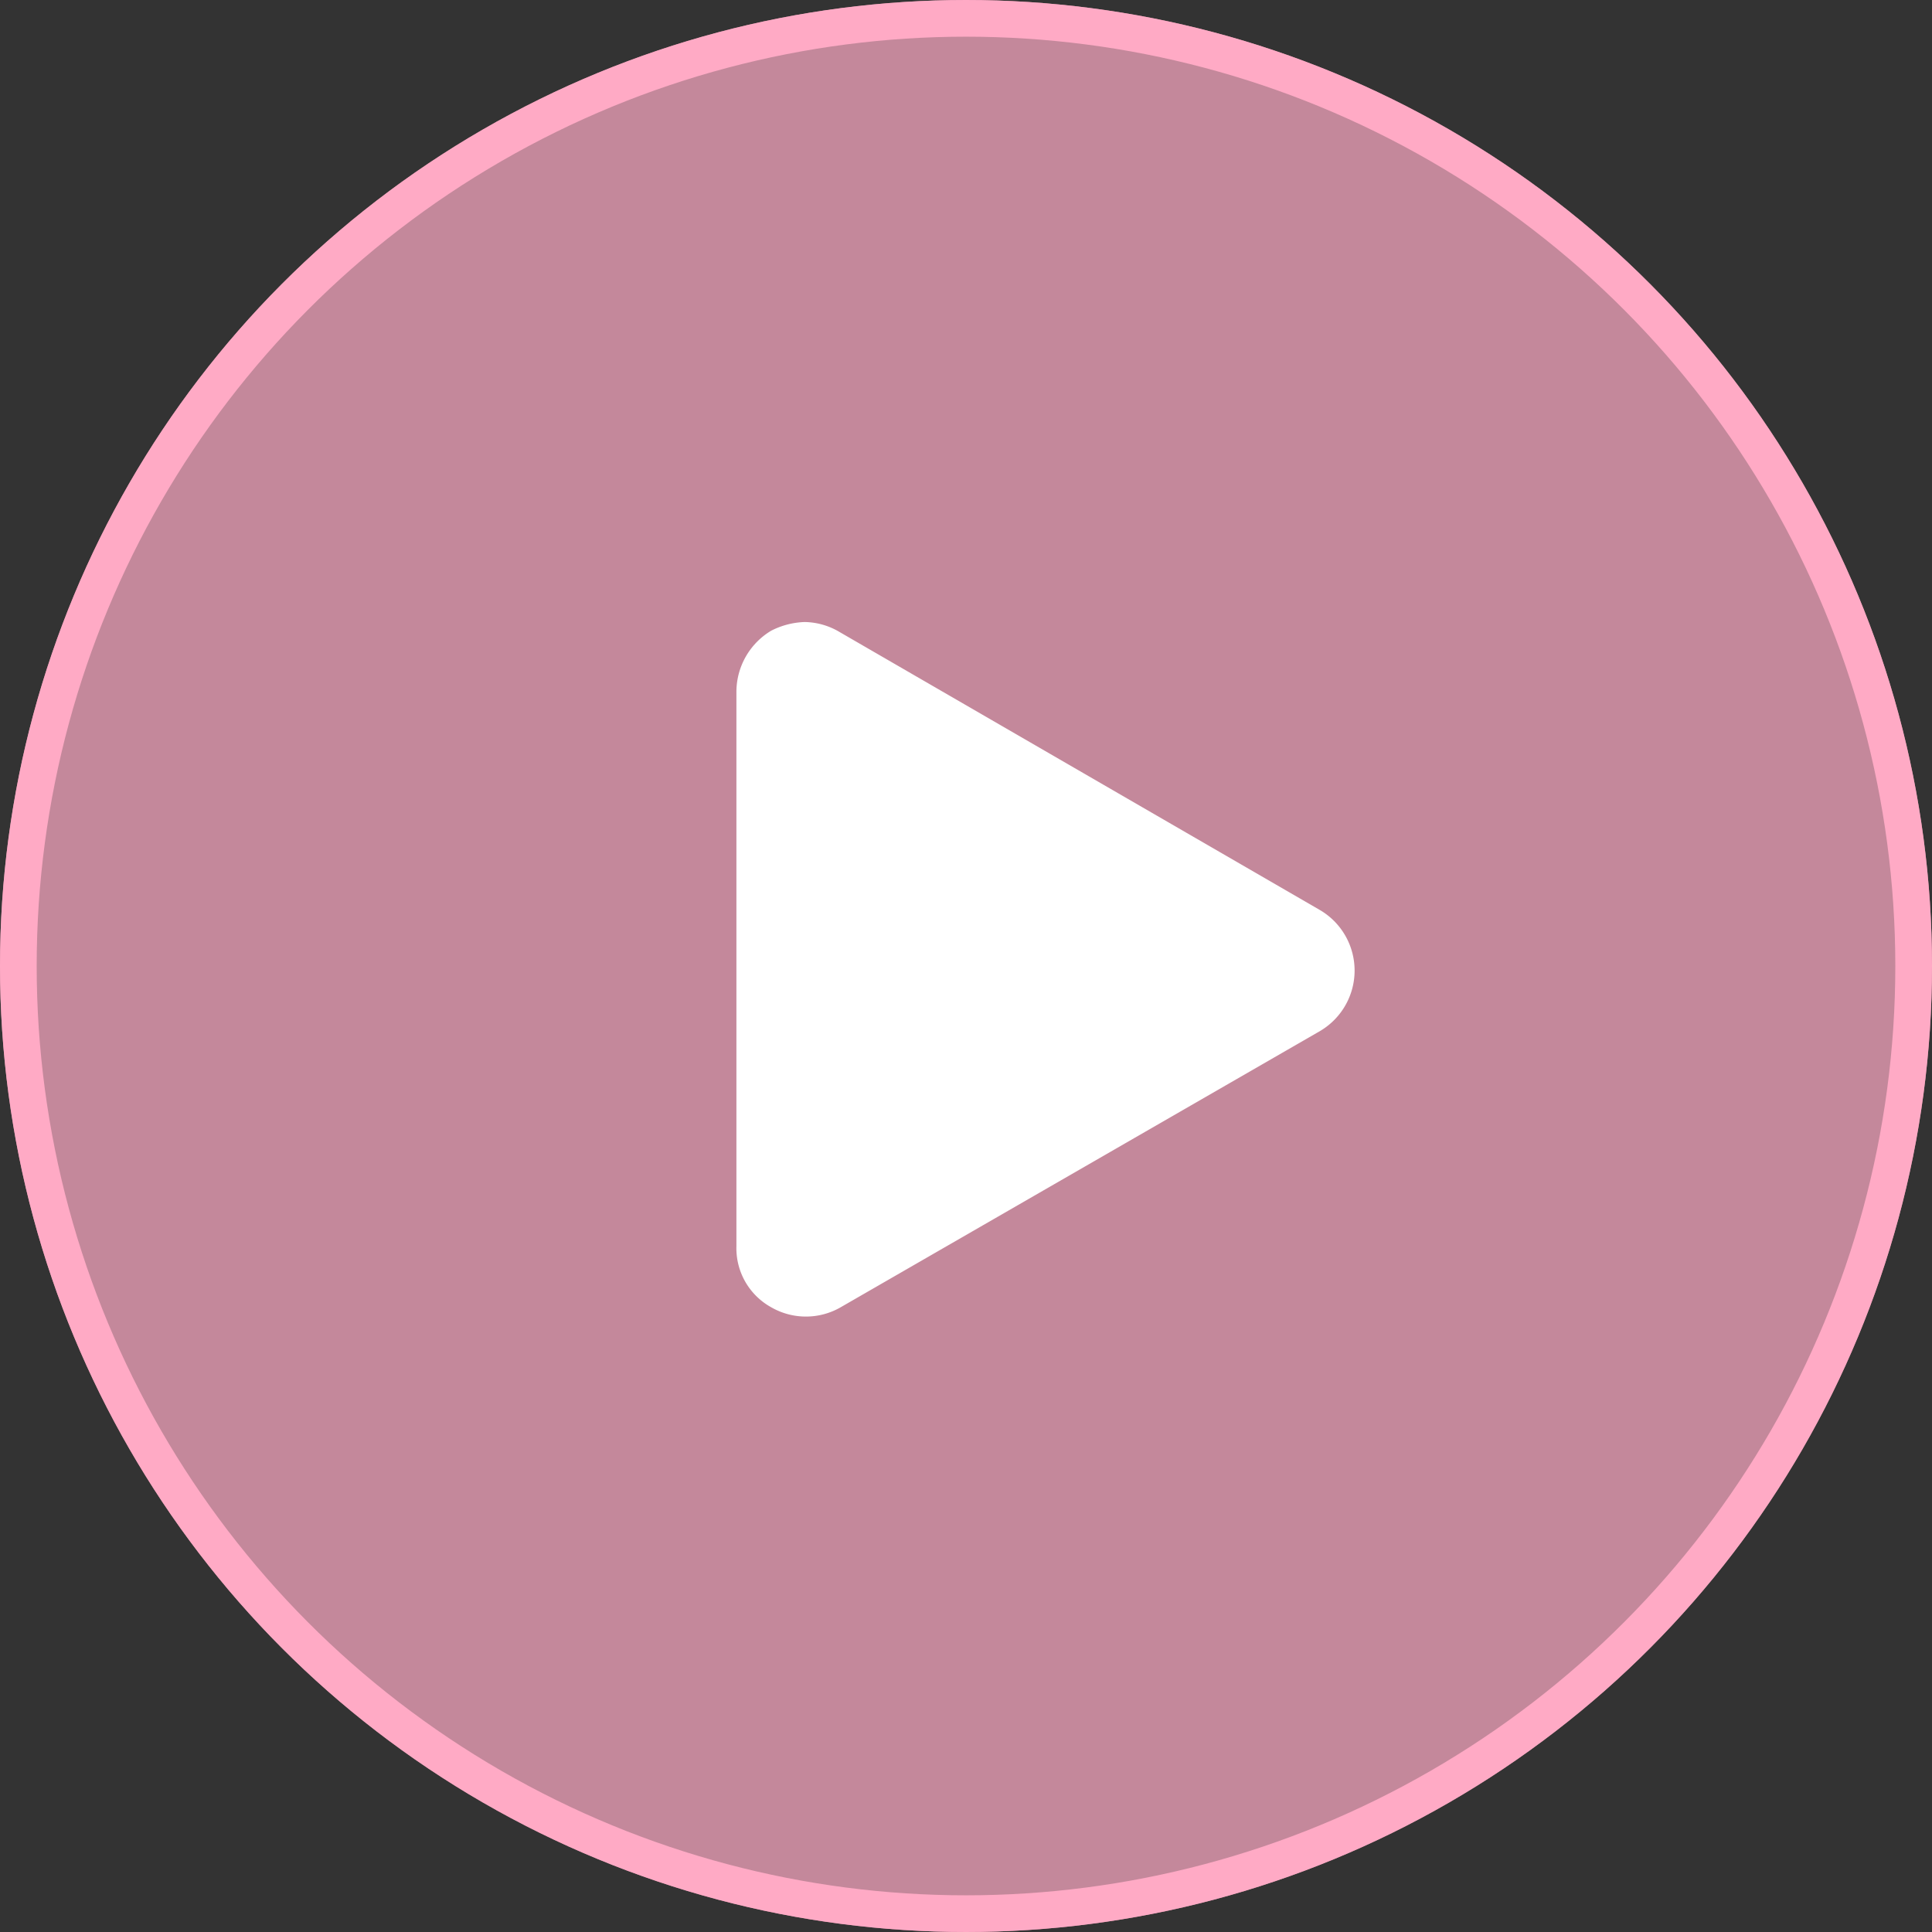 <svg xmlns="http://www.w3.org/2000/svg" width="158" height="158" viewBox="0 0 158 158">
  <rect x="0" y="0" width="158" height="158" fill="#333333" stroke="none"/>
  <g id="Play_Button" data-name="Play Button" transform="translate(-1036 -2692)">
    <g id="Ellipse_76" data-name="Ellipse 76" transform="translate(1036 2692)" fill="rgba(255,170,197,0.71)" stroke="#ffaac5" stroke-width="3">
      <circle cx="79" cy="79" r="79" stroke="none"/>
      <circle cx="79" cy="79" r="77.5" fill="none"/>
    </g>
    <path id="np_play_4807917_000000" d="M58.909,39.649,19.622,62.288a5.686,5.686,0,0,1-5.685,0,5.512,5.512,0,0,1-2.843-4.974V11.935A5.84,5.84,0,0,1,13.937,6.96a6.464,6.464,0,0,1,2.741-.711,5.742,5.742,0,0,1,2.843.812L58.808,29.8a5.738,5.738,0,0,1,.1,9.847Z" transform="translate(1085.13 2736.62)" fill="#fff"/>
  </g>
</svg>
